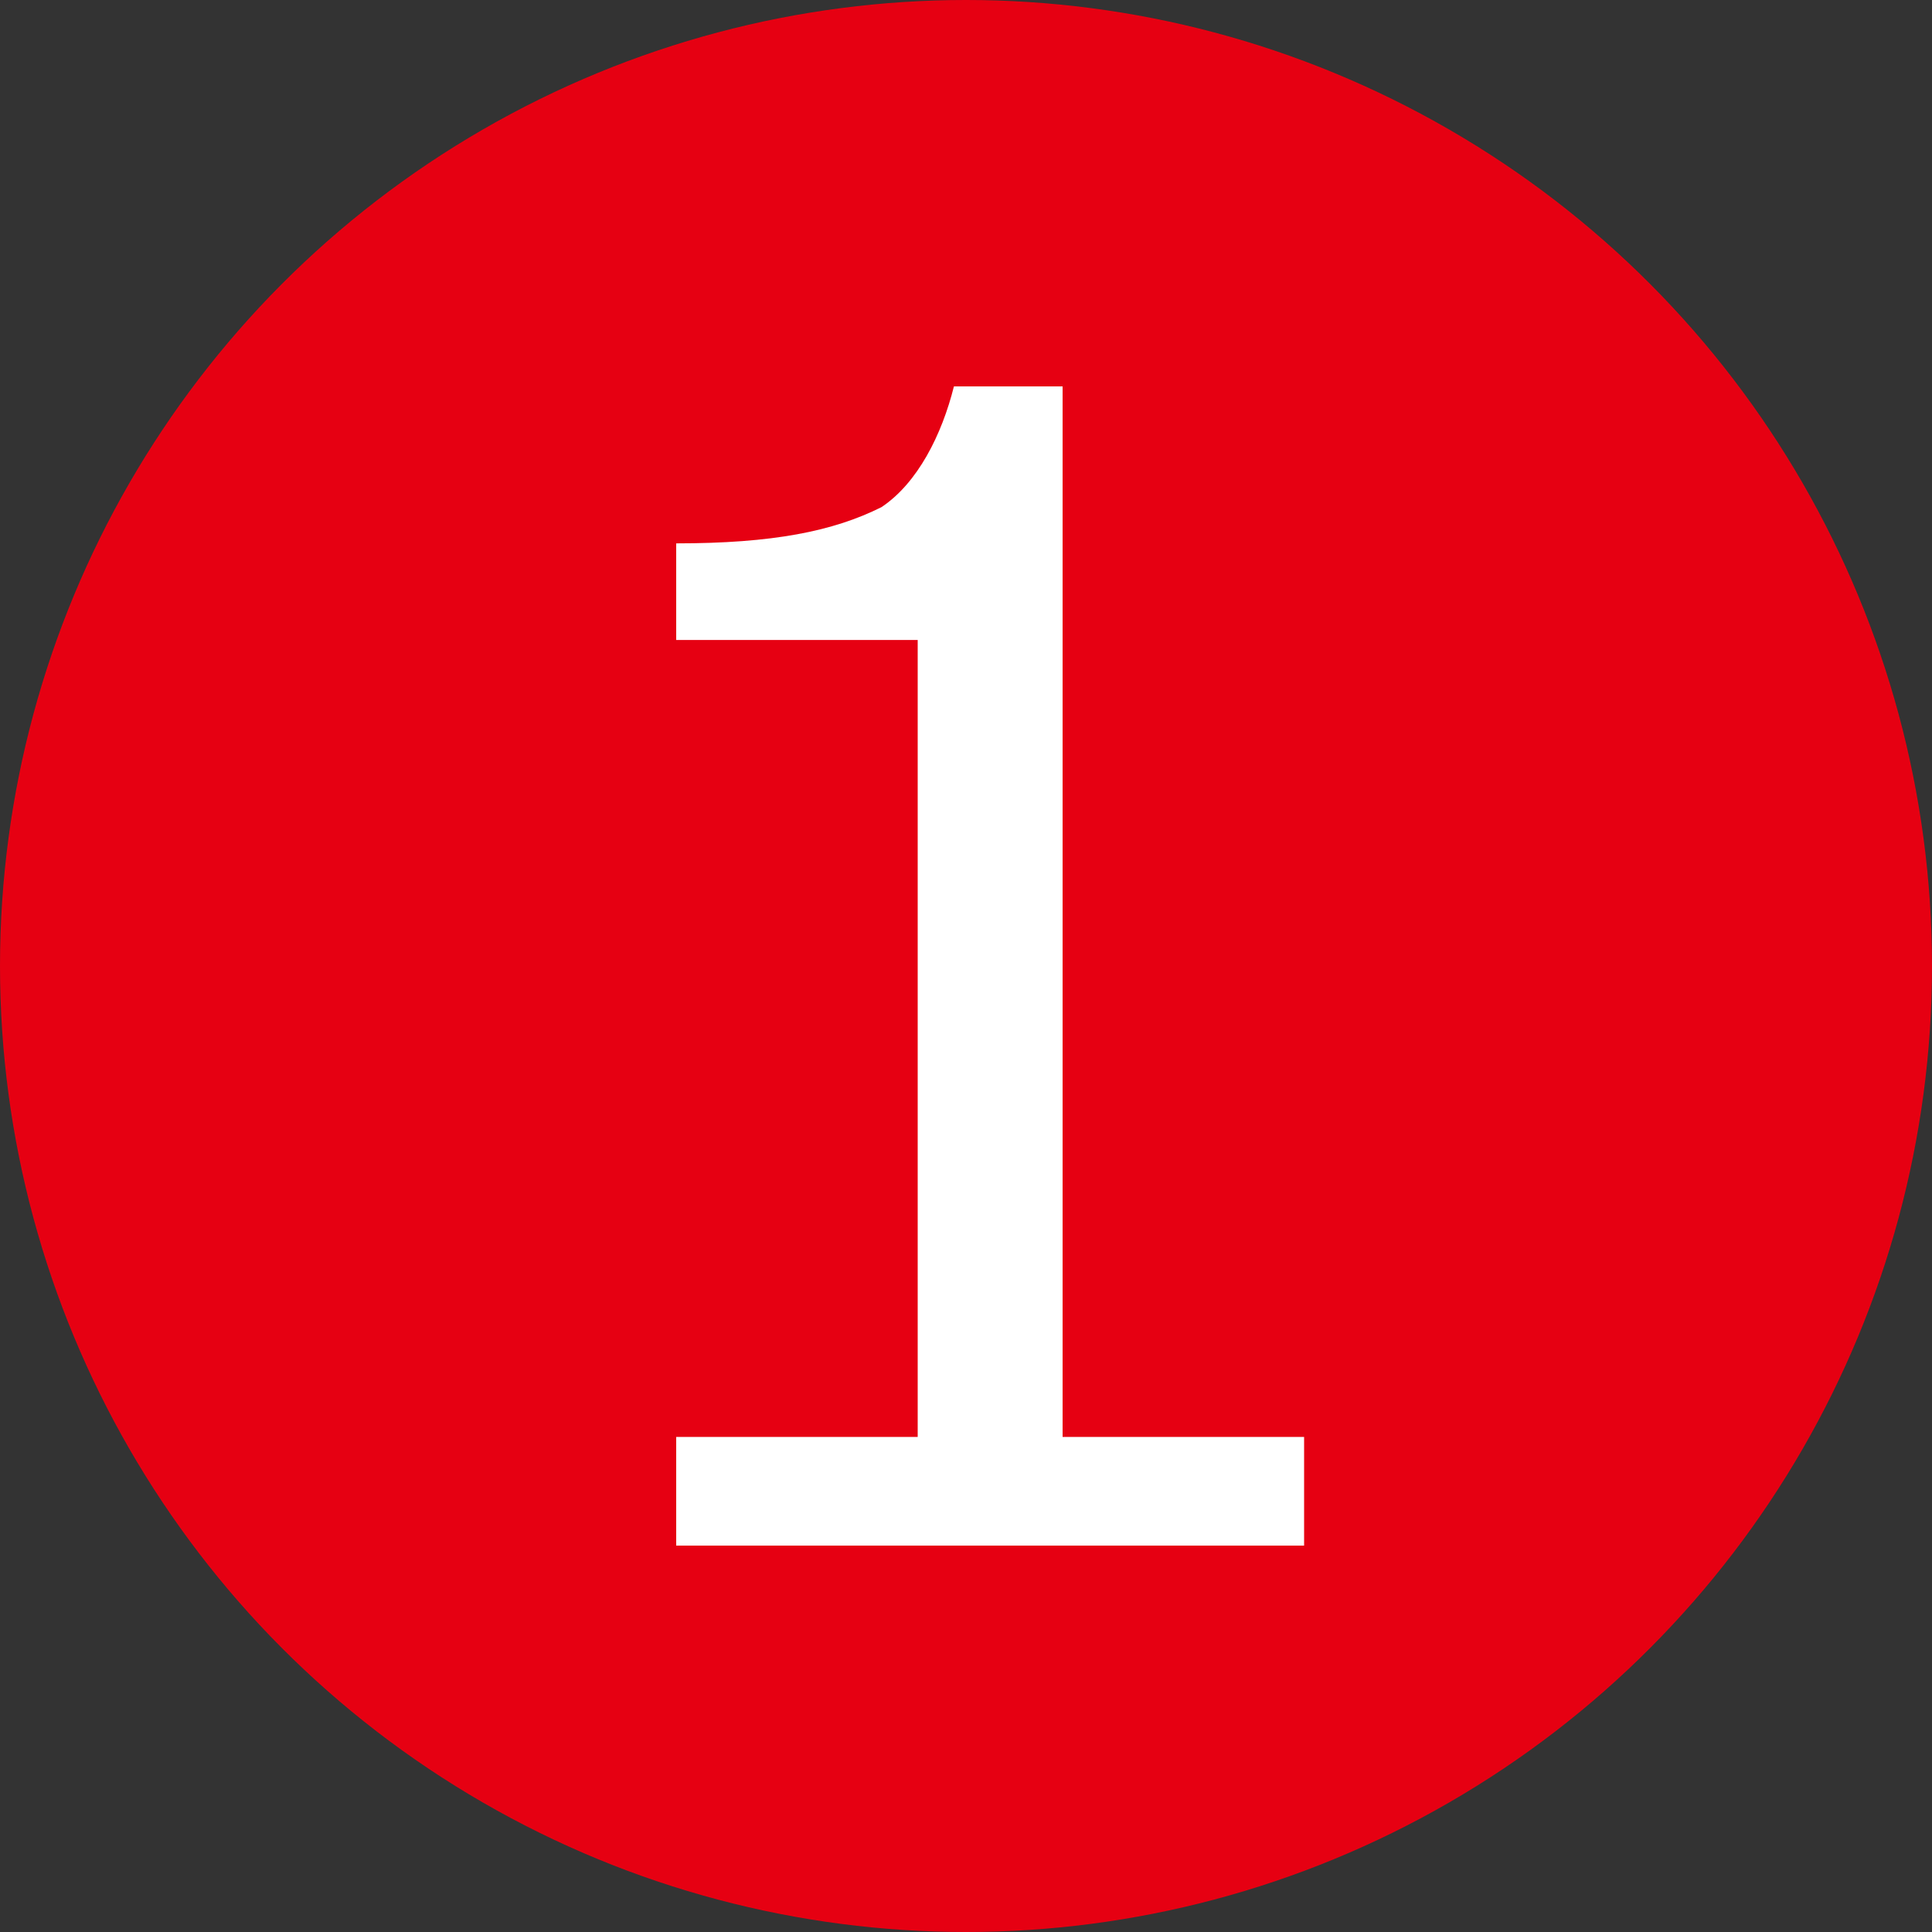 <?xml version="1.0" encoding="utf-8"?>
<!-- Generator: Adobe Illustrator 21.1.0, SVG Export Plug-In . SVG Version: 6.00 Build 0)  -->
<svg version="1.1" id="レイヤー_1" xmlns="http://www.w3.org/2000/svg" xmlns:xlink="http://www.w3.org/1999/xlink" x="0px"
	 y="0px" viewBox="0 0 16 16" style="enable-background:new 0 0 16 16;" xml:space="preserve">
<rect x="0" y="0" width="16" height="16" fill="#333333" stroke="none"/>
<style type="text/css">
	.st0{fill:#E60012;}
	.st1{fill:#FFFFFF;}
</style>
<circle class="st0" cx="8" cy="8" r="8"/>
<g>
	<path class="st1" d="M10.7,12.8H5.6v-0.9h2V5.3h-2V4.5c0.8,0,1.3-0.1,1.7-0.3c0.3-0.2,0.5-0.6,0.6-1h0.9v8.7h2V12.8z"/>
</g>
</svg>
